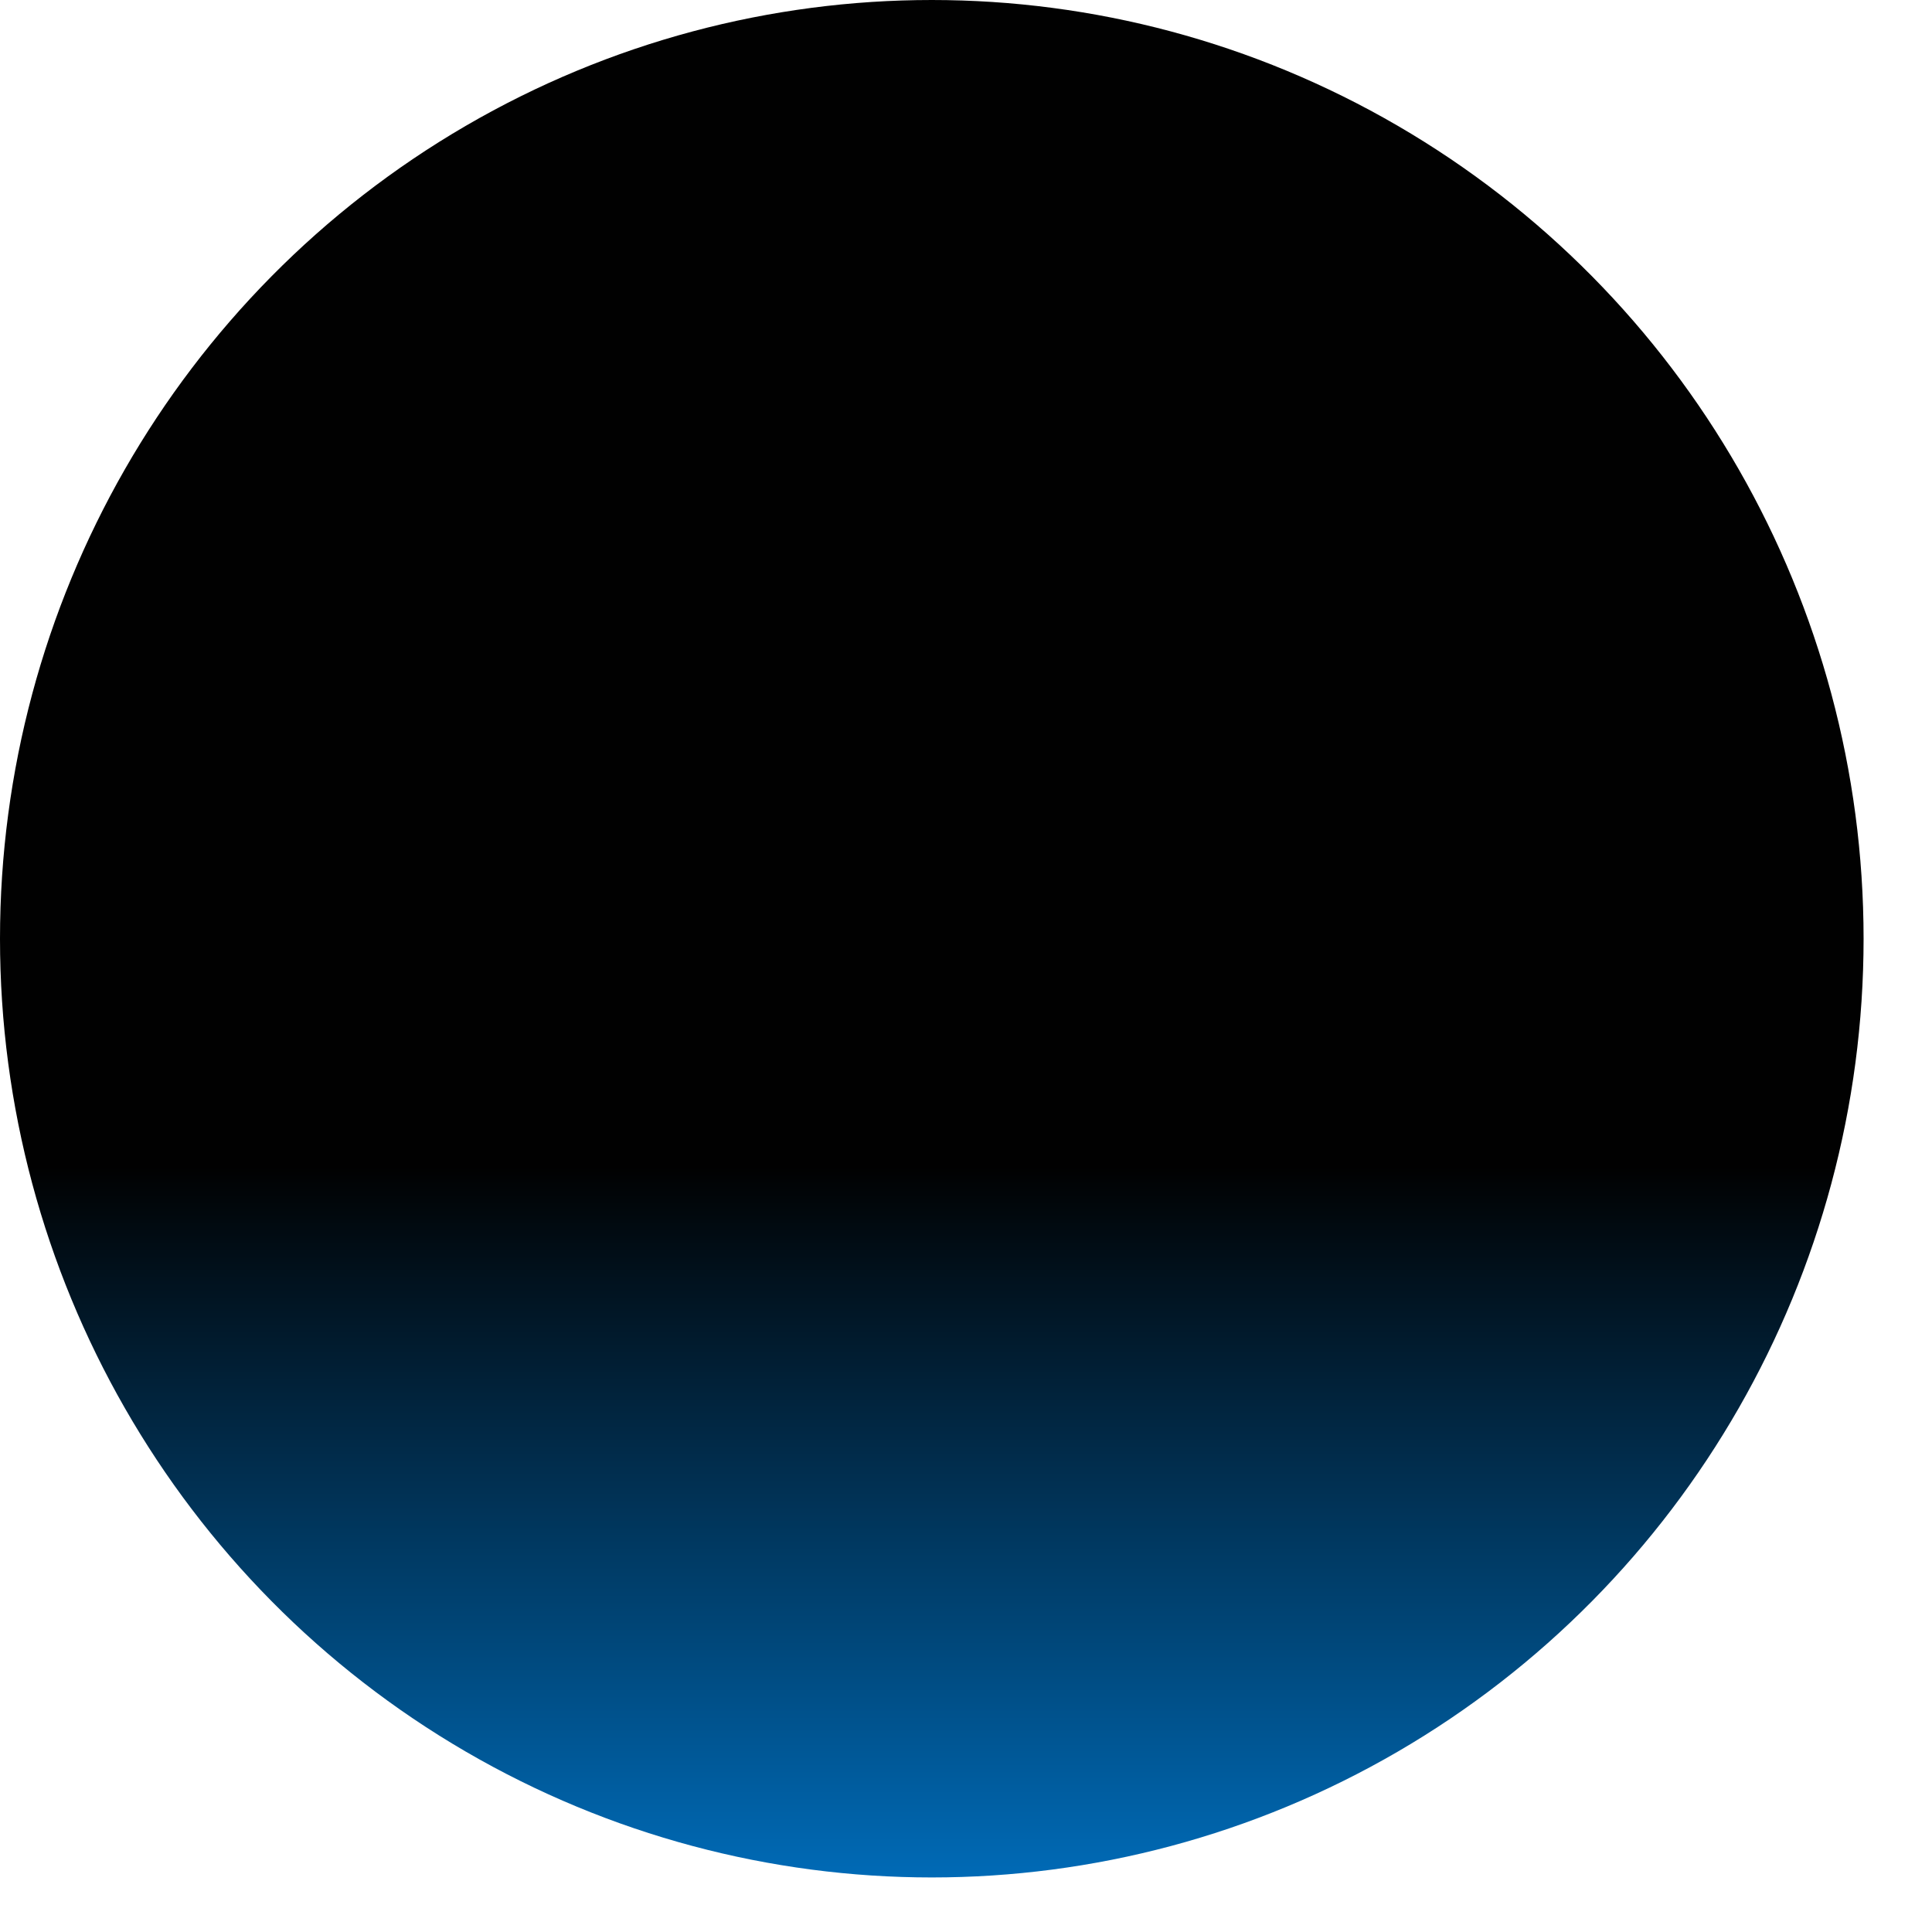 <?xml version="1.0" encoding="utf-8"?>
<svg xmlns="http://www.w3.org/2000/svg" fill="none" height="100%" overflow="visible" preserveAspectRatio="none" style="display: block;" viewBox="0 0 17 17" width="100%">
<ellipse cx="8.199" cy="8.26" fill="url(#paint0_linear_0_3451)" id="Ellipse 15" rx="8.199" ry="8.26"/>
<defs>
<linearGradient gradientUnits="userSpaceOnUse" id="paint0_linear_0_3451" x1="8.199" x2="8.199" y1="0" y2="16.52">
<stop offset="0.621" stop-color="#010101"/>
<stop offset="1" stop-color="#006AB6"/>
</linearGradient>
</defs>
</svg>
